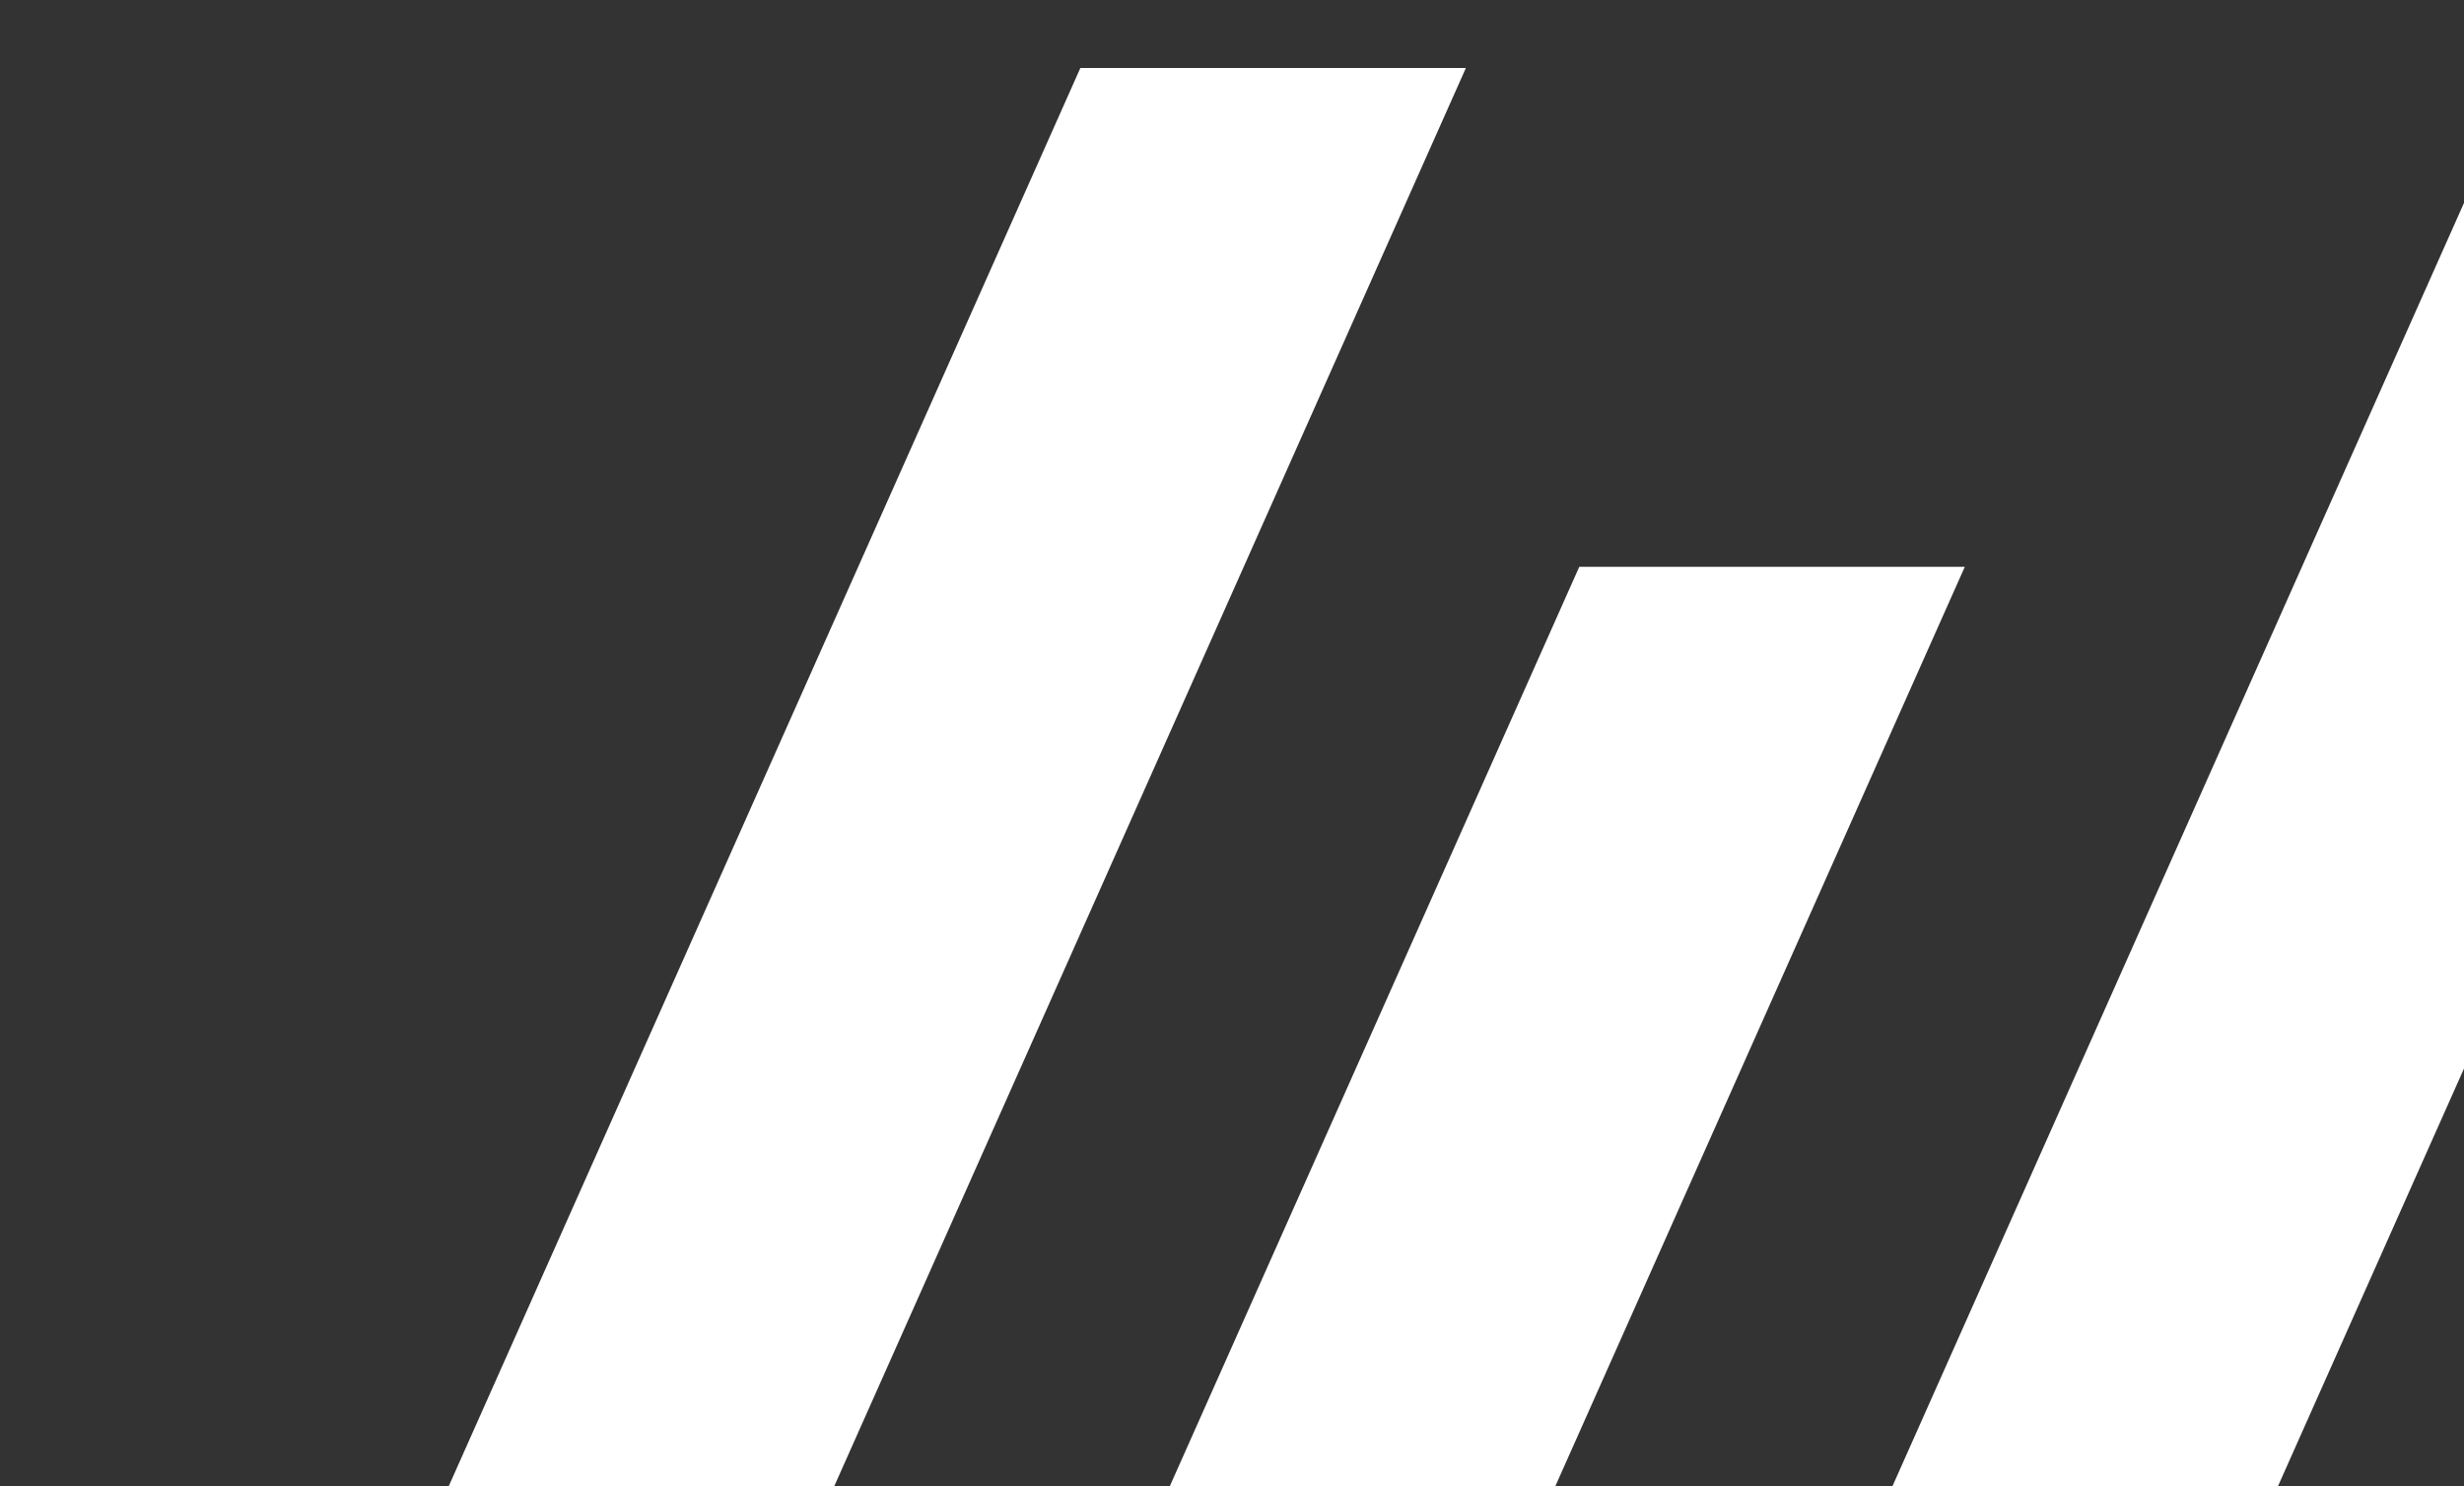 <svg xmlns="http://www.w3.org/2000/svg" width="121" height="73" viewBox="0 0 121 73" fill="none"><rect x="0" y="0" width="121" height="73" fill="#333333" stroke="none"/><rect width="18.932" height="130.436" transform="matrix(1 0 -0.407 0.914 53.053 3.341)" fill="white"></rect><rect width="18.932" height="130.436" transform="matrix(1 0 -0.407 0.914 125.438 0)" fill="white"></rect><rect width="18.932" height="130.436" transform="matrix(1 0 -0.407 0.914 77.553 27.841)" fill="white"></rect></svg>